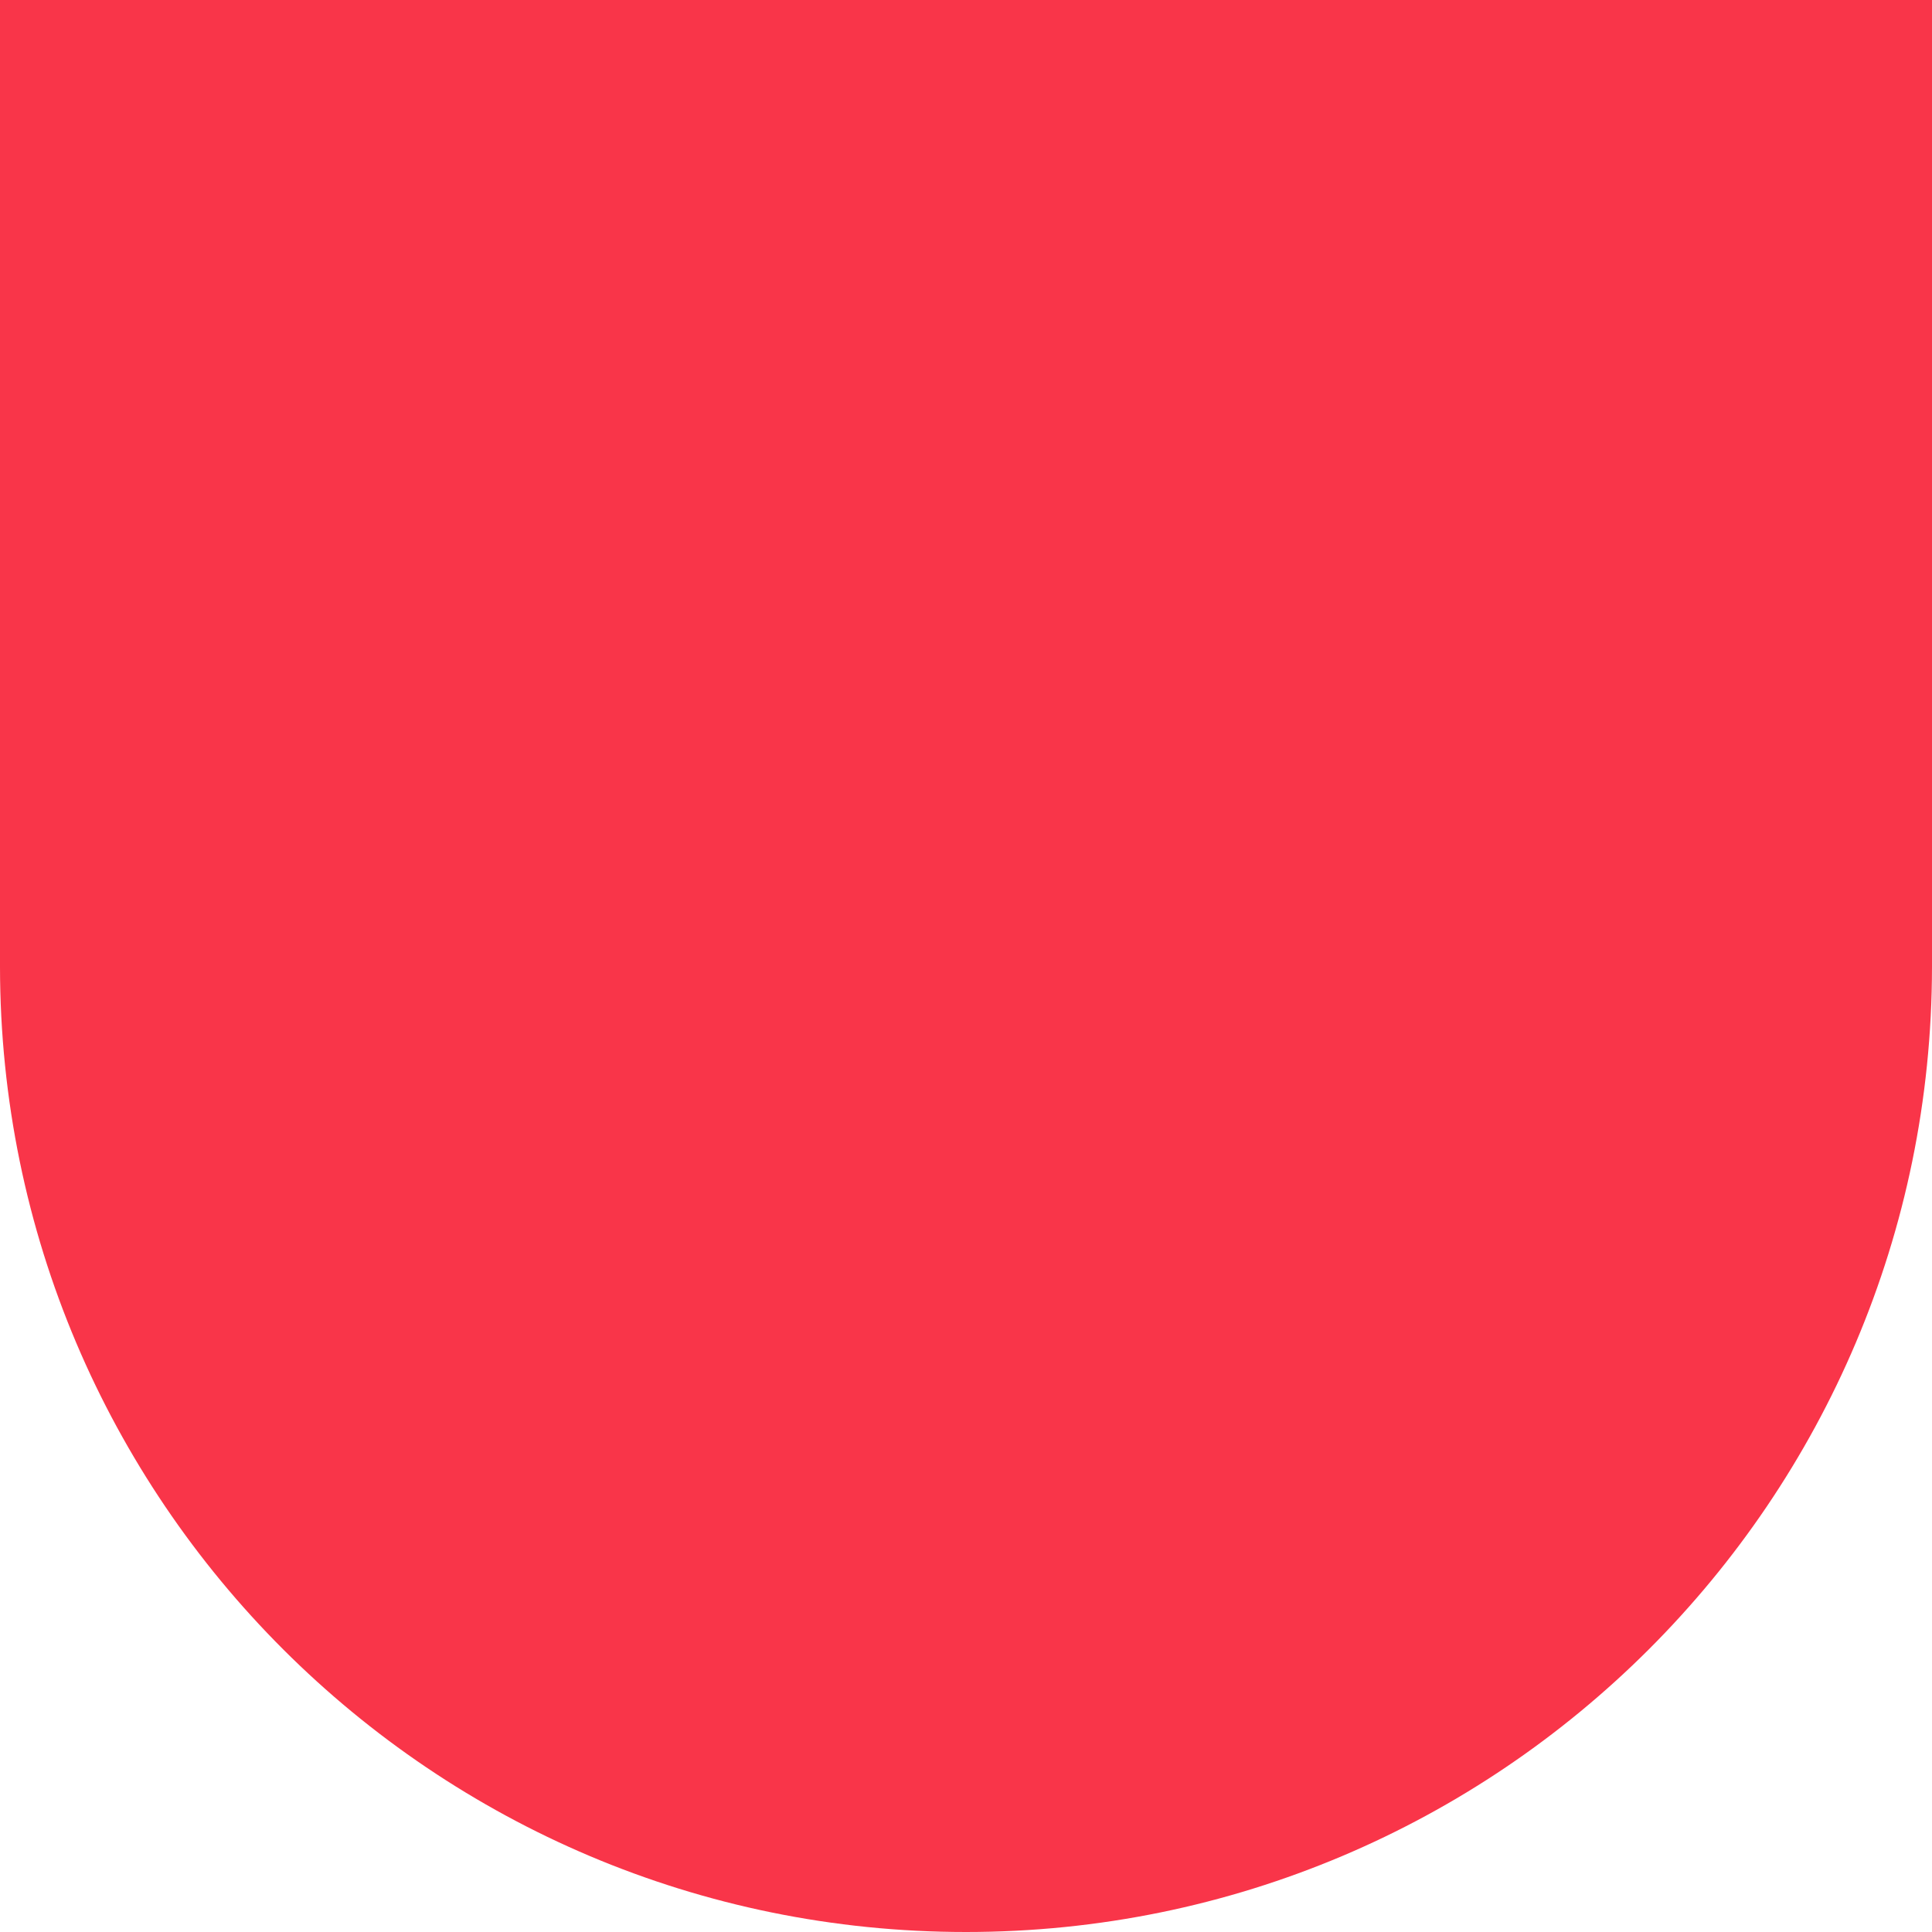 <?xml version="1.0" encoding="UTF-8"?>
<svg width="499px" height="499px" viewBox="0 0 499 499" version="1.1" xmlns="http://www.w3.org/2000/svg" xmlns:xlink="http://www.w3.org/1999/xlink">
    <title>pink sheild</title>
    <g id="blog" stroke="none" stroke-width="1" fill="none" fill-rule="evenodd">
        <g id="pink-sheild" fill="#F93549">
            <path d="M249.5,499 C387.22,499.02 498.902,387.425 499,249.695 L499,0 L0,0 L0,249.695 C0.098,387.425 111.78,499.02 249.5,499 Z" id="sheild-orange-left-copy" transform="translate(249.5, 249.5) scale(-1, 1) rotate(-360) translate(-249.5, -249.5) "></path>
        </g>
    </g>
</svg>